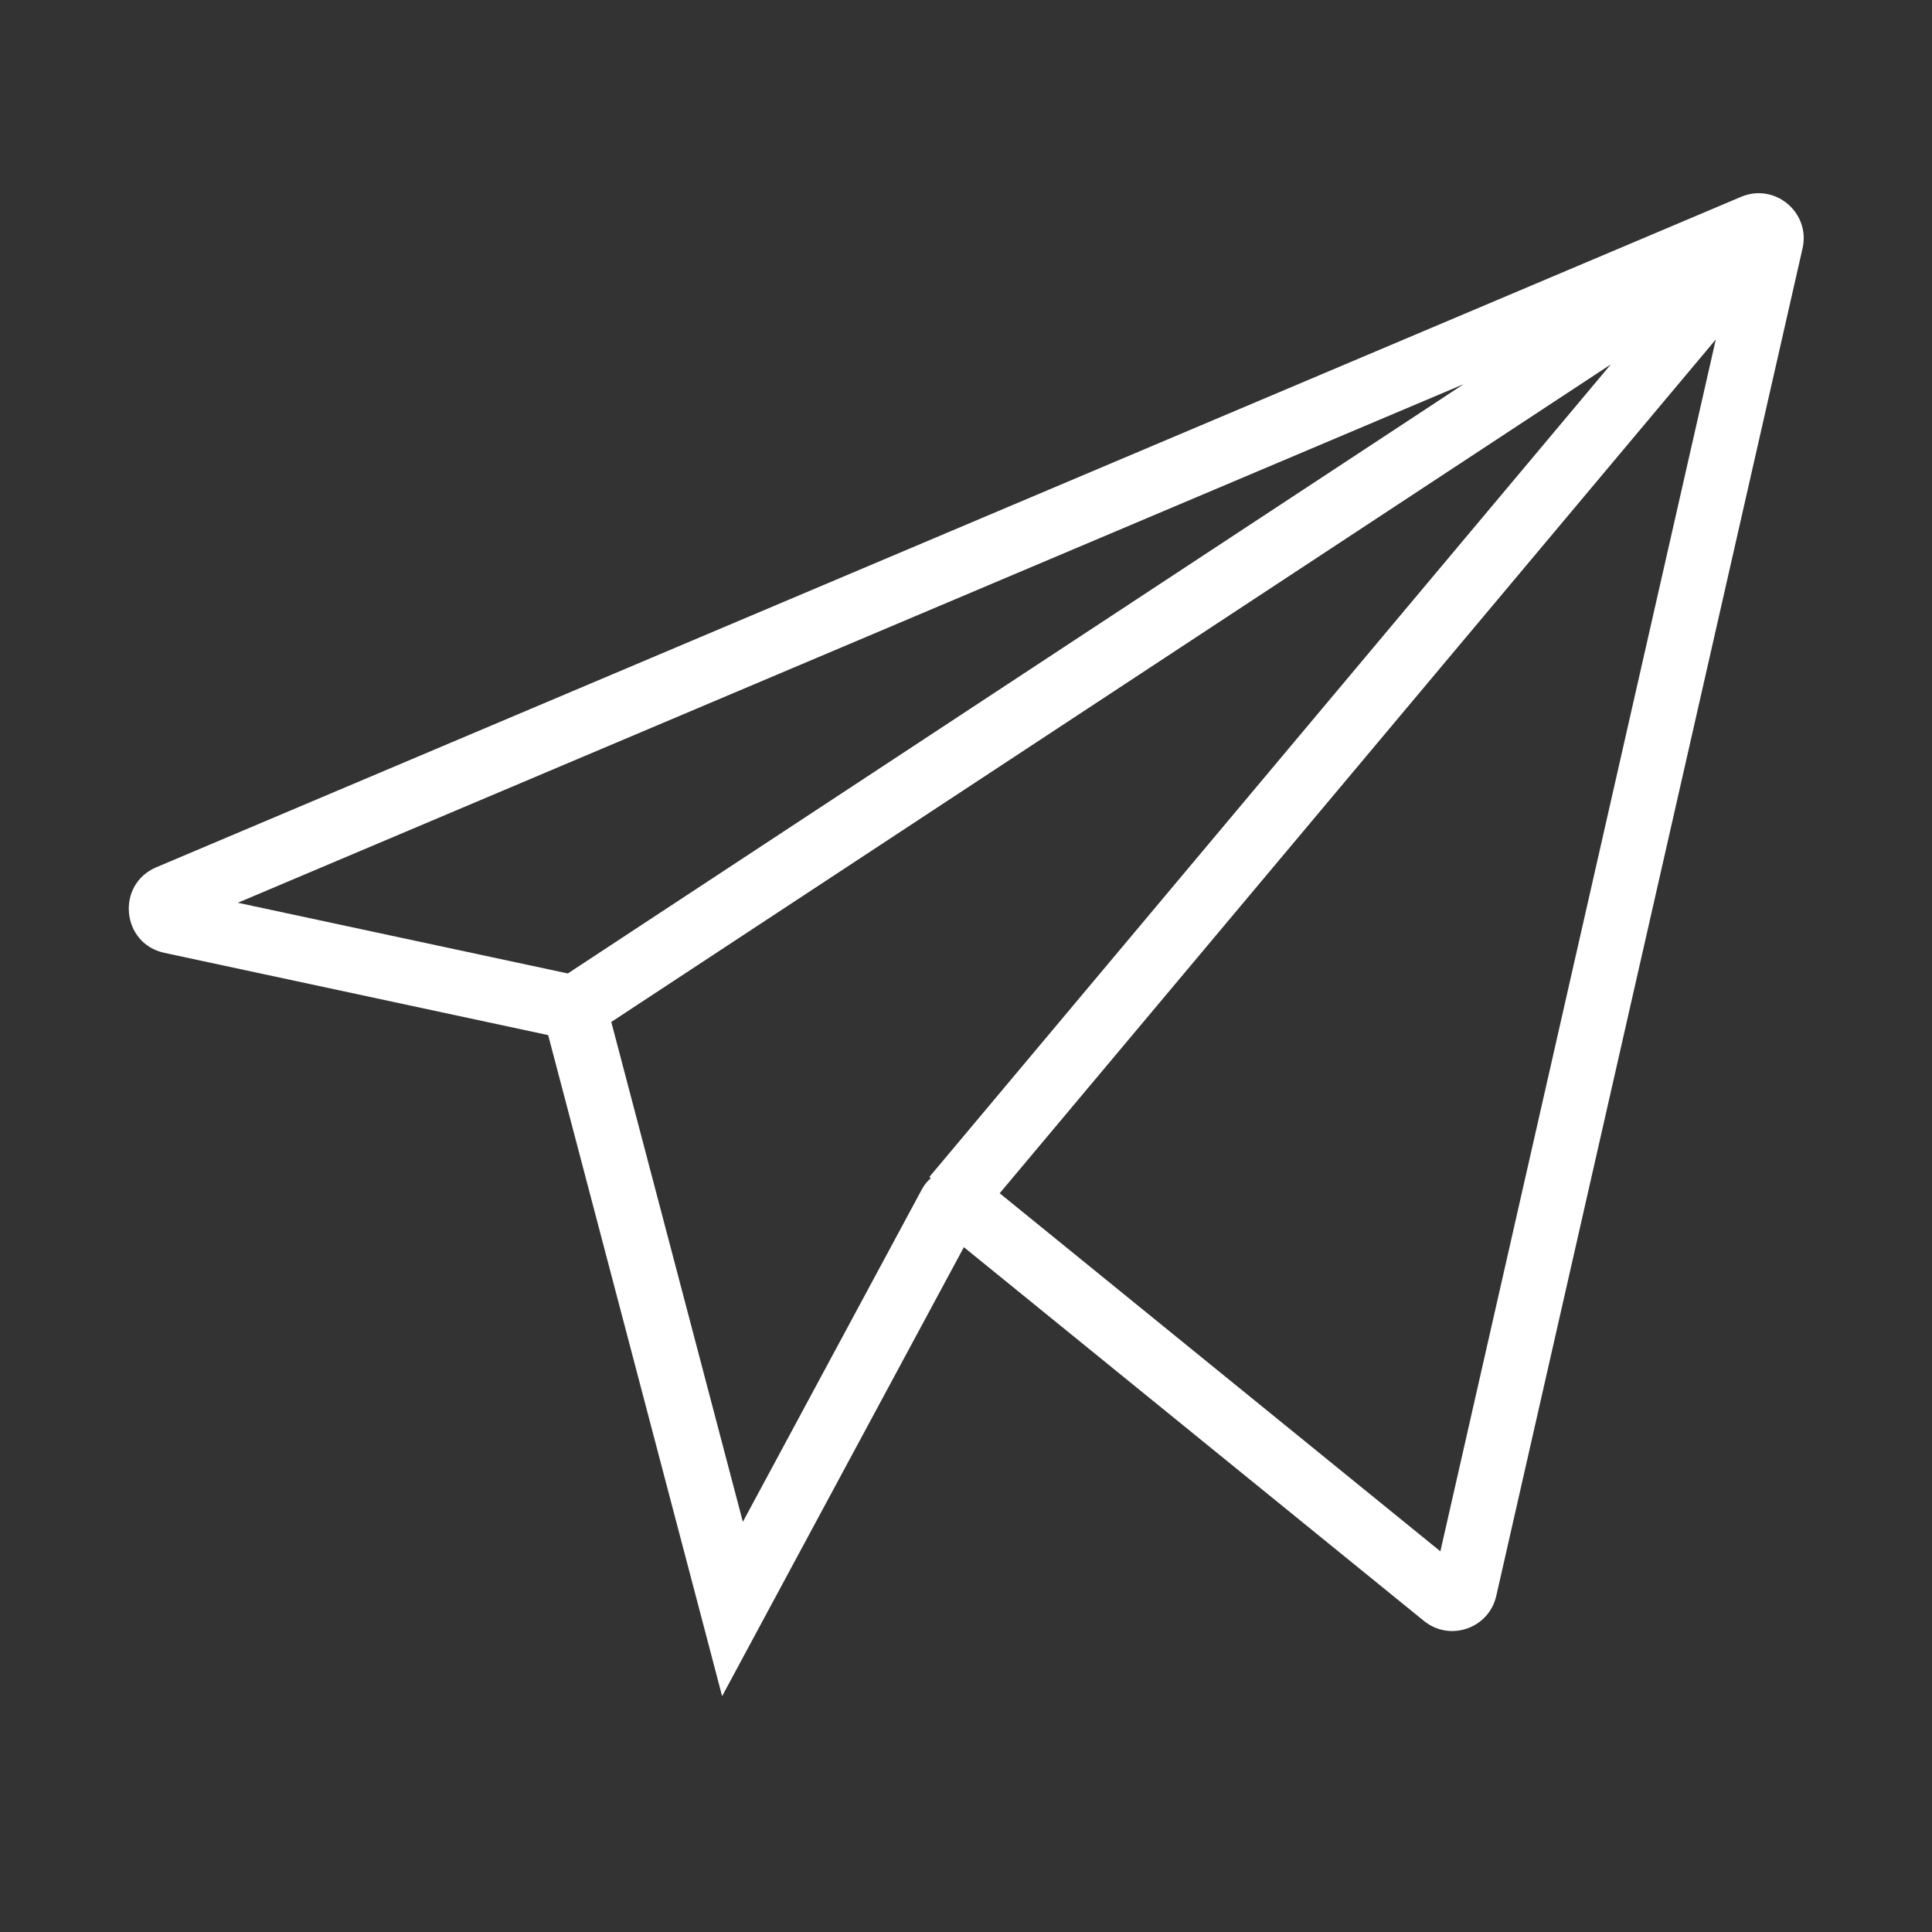 <?xml version="1.0" encoding="UTF-8"?> <svg xmlns="http://www.w3.org/2000/svg" width="30" height="30" viewBox="0 0 30 30" fill="none"><rect x="0" y="0" width="30" height="30" fill="#333333" stroke="none"/> <path fill-rule="evenodd" clip-rule="evenodd" d="M22.728 5.965L3.693 14.018L8.817 15.116L22.728 5.965ZM9.492 15.869L11.535 23.631L14.316 18.466C14.352 18.399 14.399 18.341 14.454 18.295L14.431 18.276L25.013 5.658L9.492 15.869ZM15.523 18.529L22.366 24.089L26.643 5.271L15.523 18.529ZM27.99 3.856C28.116 3.3 27.56 2.834 27.034 3.057L2.427 13.467C1.797 13.734 1.884 14.653 2.553 14.796L8.512 16.073L10.891 25.112L11.213 26.338L11.814 25.221L14.967 19.366L22.11 25.169C22.513 25.497 23.119 25.287 23.234 24.781L27.99 3.856Z" fill="white"></path> </svg> 